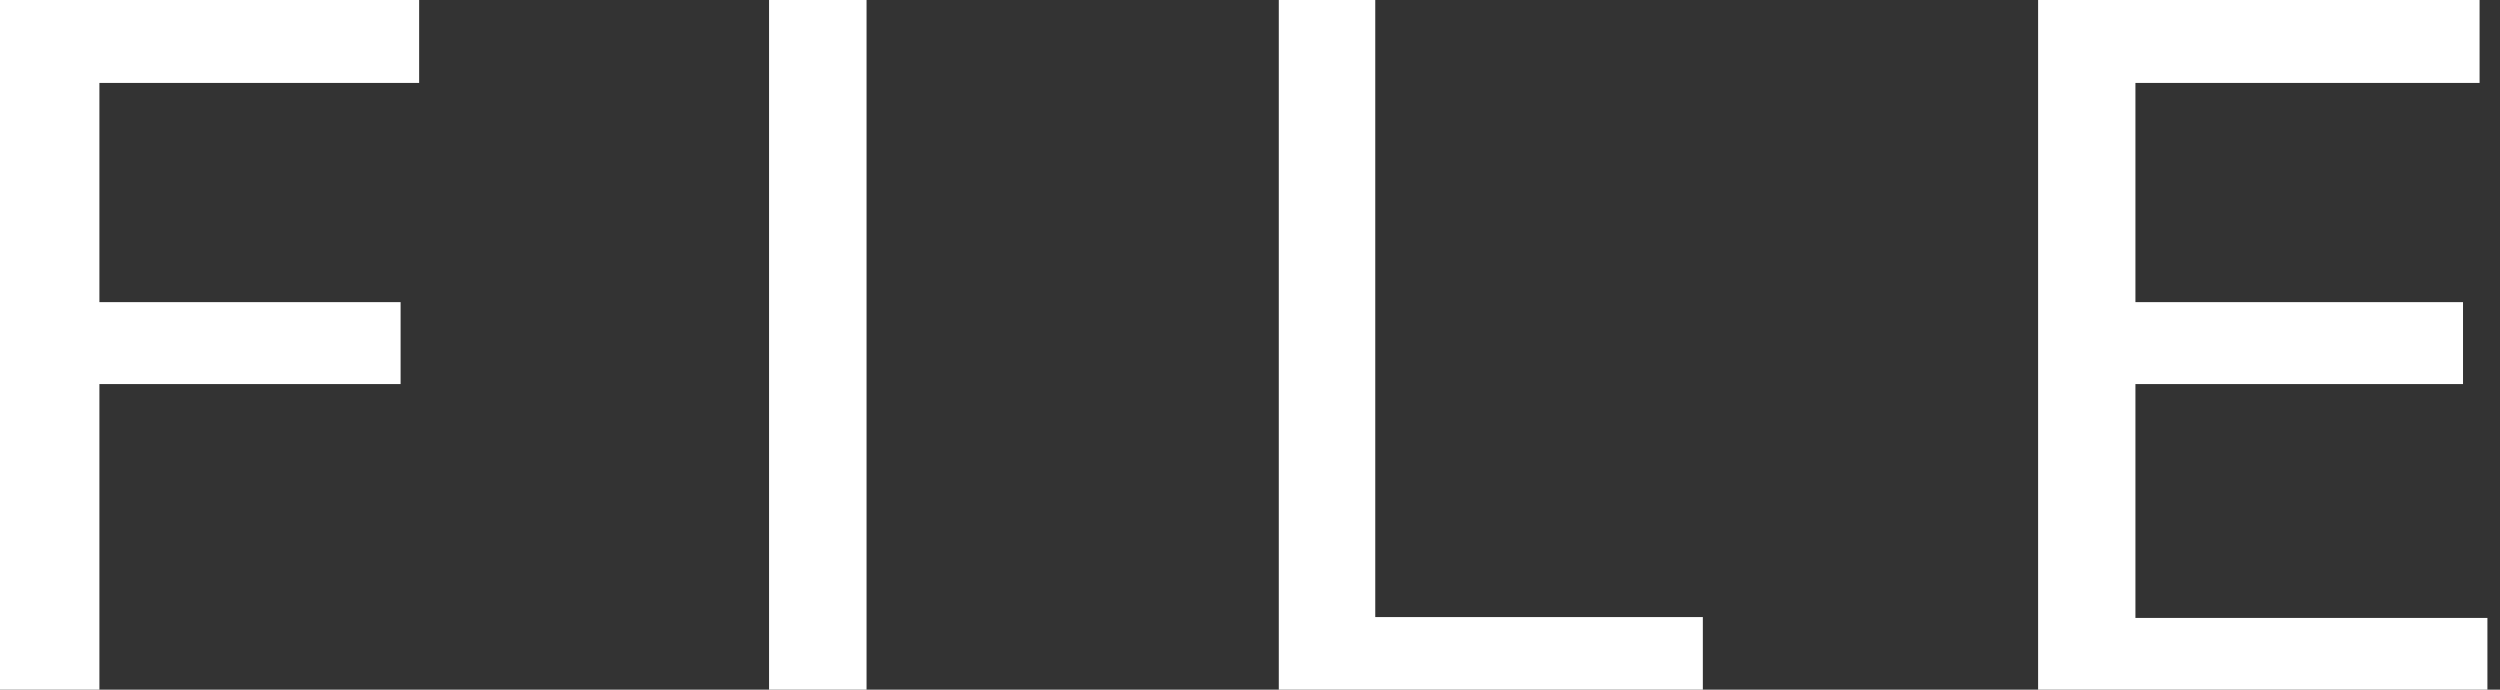 <?xml version="1.0" encoding="utf-8"?>
<!-- Generator: Adobe Illustrator 15.0.0, SVG Export Plug-In  -->
<!DOCTYPE svg PUBLIC "-//W3C//DTD SVG 1.1//EN" "http://www.w3.org/Graphics/SVG/1.1/DTD/svg11.dtd">
<svg version="1.1"
	 xmlns="http://www.w3.org/2000/svg" xmlns:xlink="http://www.w3.org/1999/xlink" xmlns:a="http://ns.adobe.com/AdobeSVGViewerExtensions/3.0/"
	 x="0px" y="0px" width="29px" height="8px" viewBox="0 0 29 8" enable-background="new 0 0 29 8" xml:space="preserve">
<rect x="0" y="0" width="29" height="8" fill="#333333" stroke="none"/>
<defs>
</defs>
<polygon fill="#FFFFFF" points="0,0 4.862,0 4.862,0.962 1.153,0.962 1.153,3.505 4.647,3.505 4.647,4.455 1.153,4.455 1.153,8.164 
	0,8.164 "/>
<rect x="8.921" fill="#FFFFFF" width="1.131" height="8.164"/>
<polygon fill="#FFFFFF" points="14.834,0 15.953,0 15.953,7.158 19.753,7.158 19.753,8.164 14.834,8.164 "/>
<polygon fill="#FFFFFF" points="23.642,0 28.763,0 28.763,0.962 24.771,0.962 24.771,3.505 28.571,3.505 28.571,4.455 24.771,4.455 
	24.771,7.168 28.854,7.168 28.854,8.164 23.642,8.164 "/>
</svg>
